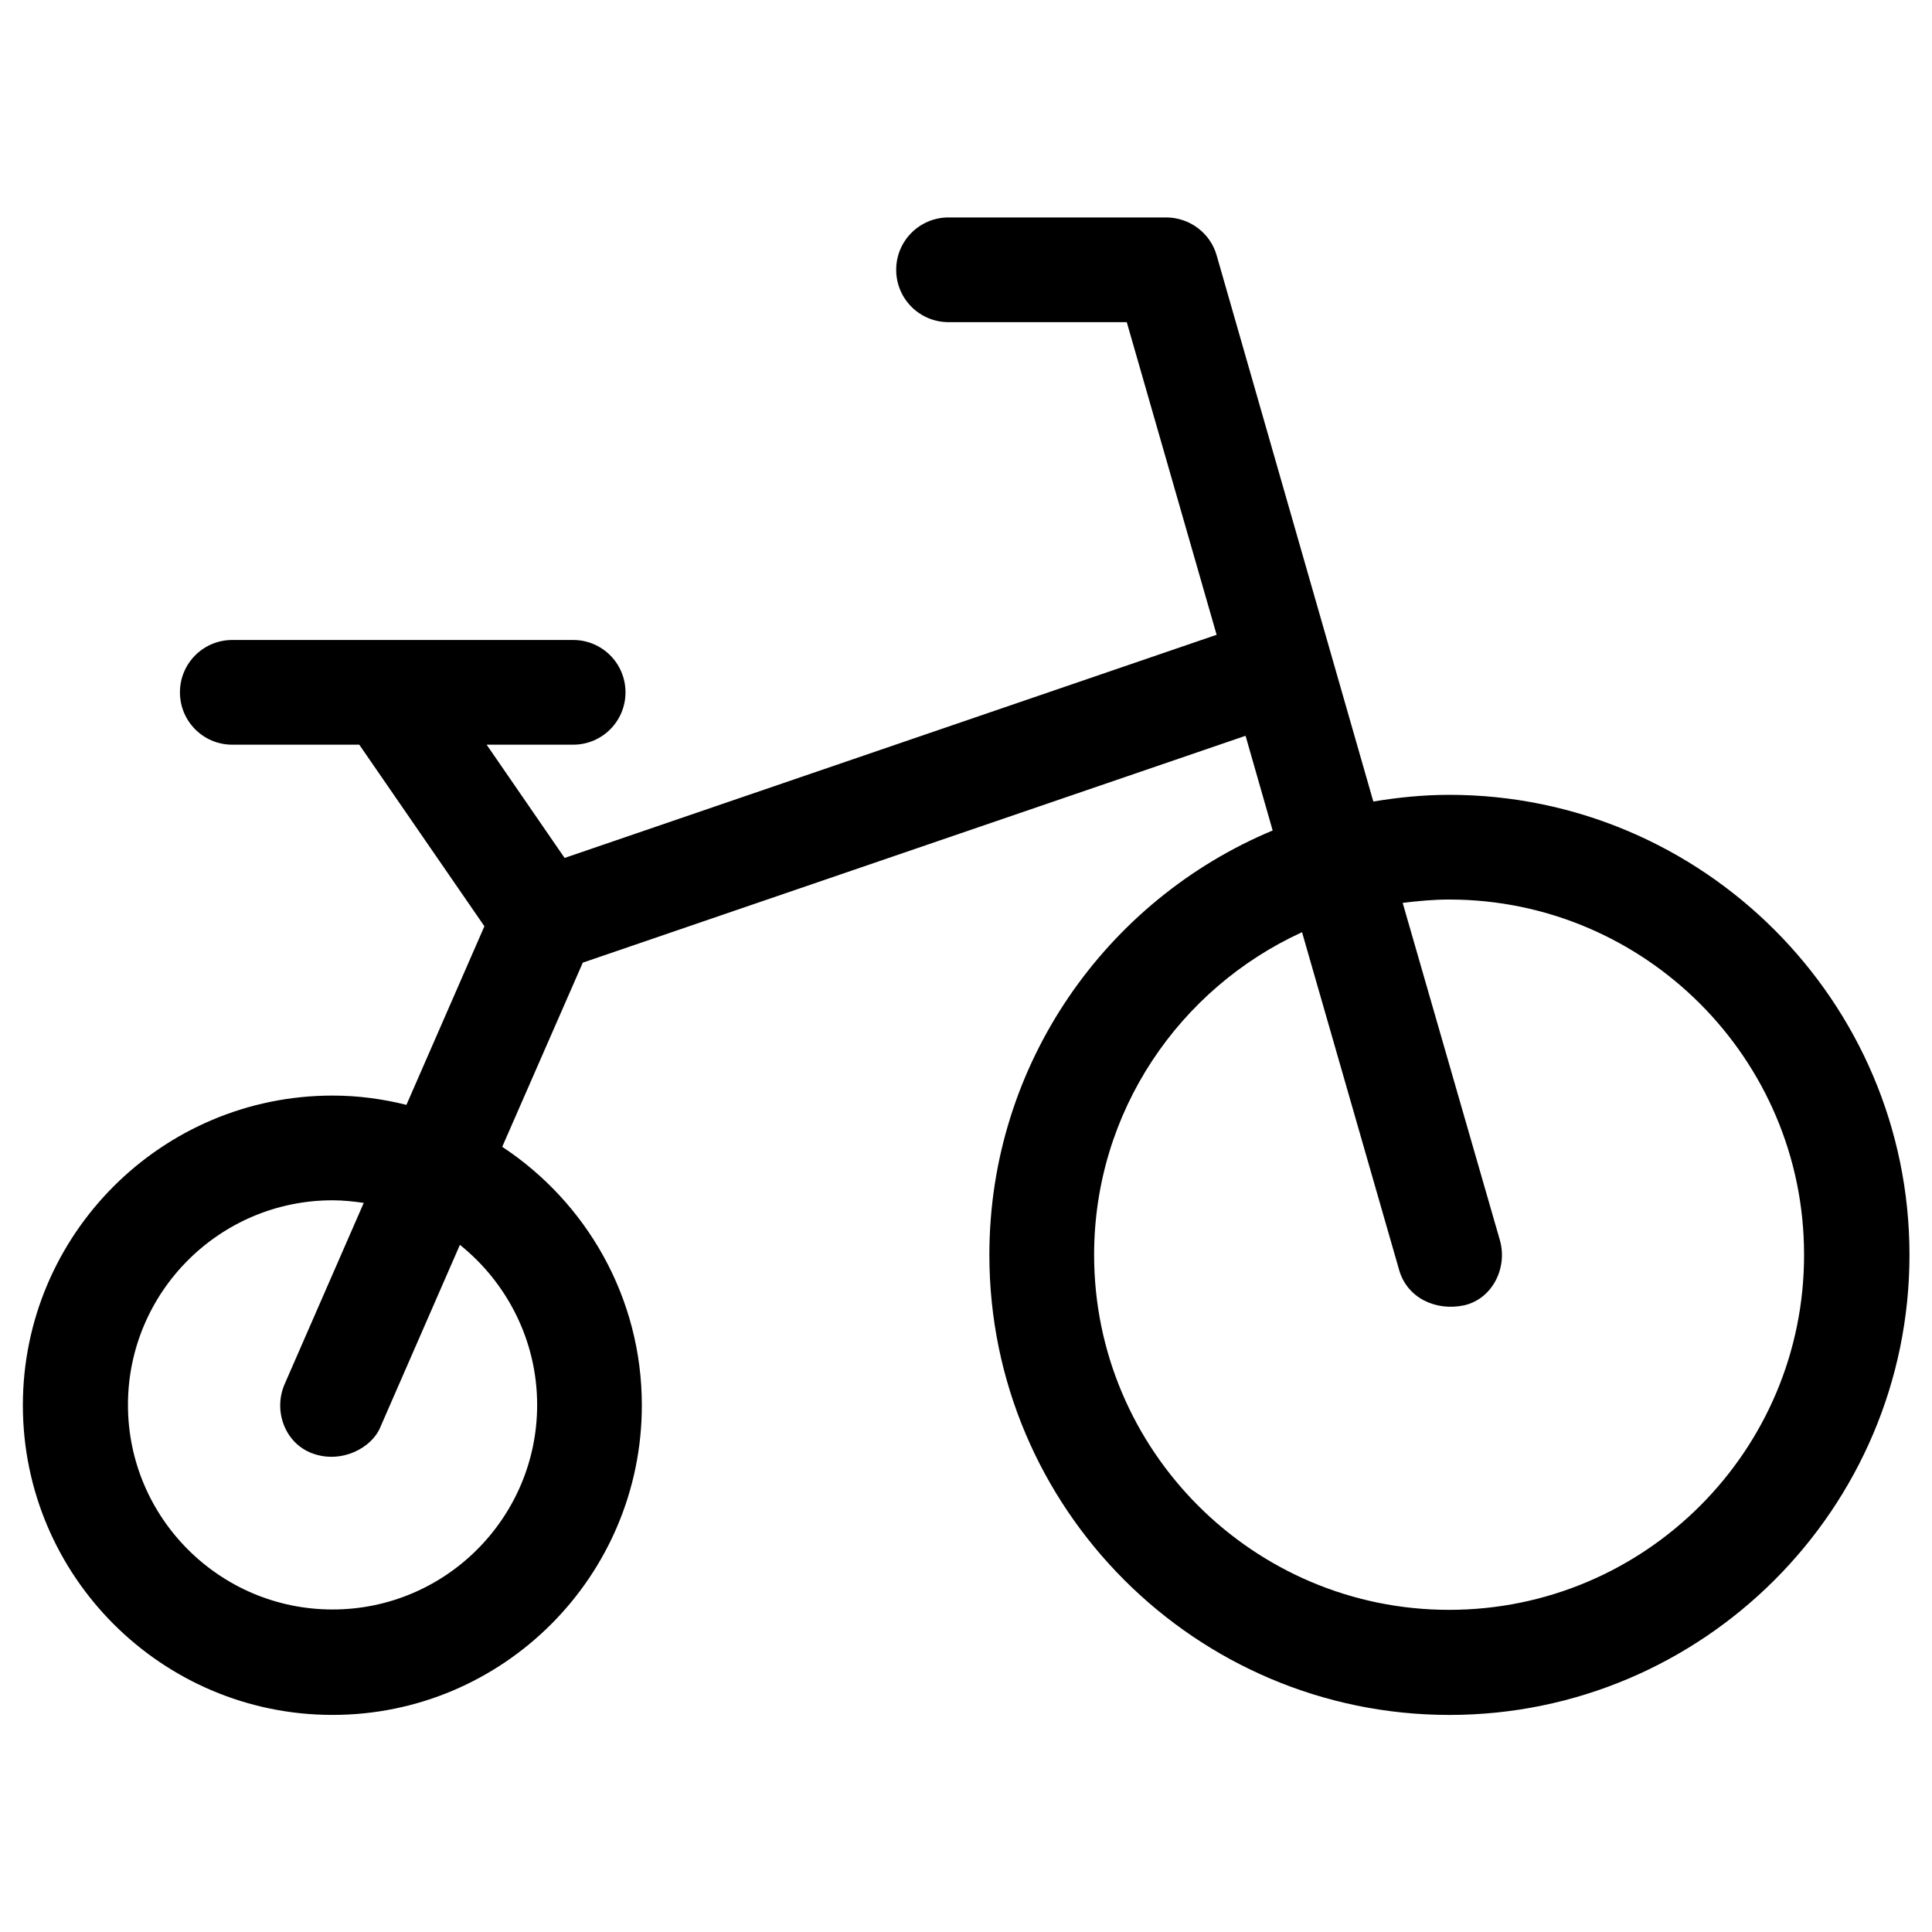<?xml version="1.0" encoding="UTF-8"?>
<!-- Uploaded to: SVG Repo, www.svgrepo.com, Generator: SVG Repo Mixer Tools -->
<svg fill="#000000" width="800px" height="800px" version="1.1" viewBox="144 144 512 512" xmlns="http://www.w3.org/2000/svg">
 <path d="m528.02 354.64c-6.887 0-13.48 0.688-20.074 1.77l-41.523-144.75c-1.672-5.902-7.184-10.035-13.383-10.035h-57.664c-7.676 0-13.875 6.199-13.875 13.875s6.199 13.875 13.875 13.875h47.23l23.812 82.852-172.79 59.137-20.664-30.012h22.926c7.676 0 13.875-6.199 13.875-13.875 0-7.676-6.199-13.875-13.875-13.875h-90.328c-7.676 0-13.875 6.199-13.875 13.875 0 7.676 6.199 13.875 13.875 13.875h33.652l33.16 48.117-20.664 47.332c-6.297-1.574-12.793-2.461-19.582-2.461-45.266 0-82.066 36.801-82.066 82.066s36.801 82.066 82.066 82.066 81.969-36.801 81.969-82.066c0-28.633-14.762-53.824-37-68.488l21.352-48.805 175.64-60.121 7.184 25.094c-44.082 18.402-75.078 61.895-75.078 112.47 0 67.207 54.711 121.92 121.92 121.92s121.92-54.711 121.92-121.92c0.004-67.211-54.805-121.92-122.02-121.92zm-241.67 161.67c0 29.914-24.305 54.219-54.219 54.219-29.914 0-54.219-24.305-54.219-54.219 0-29.914 24.305-54.219 54.219-54.219 2.856 0 5.512 0.297 8.266 0.688l-20.961 48.02c-3.051 6.988 0 15.547 7.184 18.301 7.676 2.953 16.039-1.277 18.301-7.184l20.961-48.02c12.398 9.941 20.469 25.293 20.469 42.414zm241.67 54.316c-51.855 0-94.07-42.215-94.07-94.07 0-37.984 22.633-70.652 55.105-85.512l25.684 89.348c2.066 7.578 9.742 11.121 17.219 9.543 7.477-1.672 11.609-9.84 9.543-17.219l-25.777-89.445c4.035-0.492 8.168-0.887 12.301-0.887 51.855 0 94.07 42.215 94.07 94.07 0.098 51.957-42.117 94.172-94.074 94.172z"/>
</svg>
